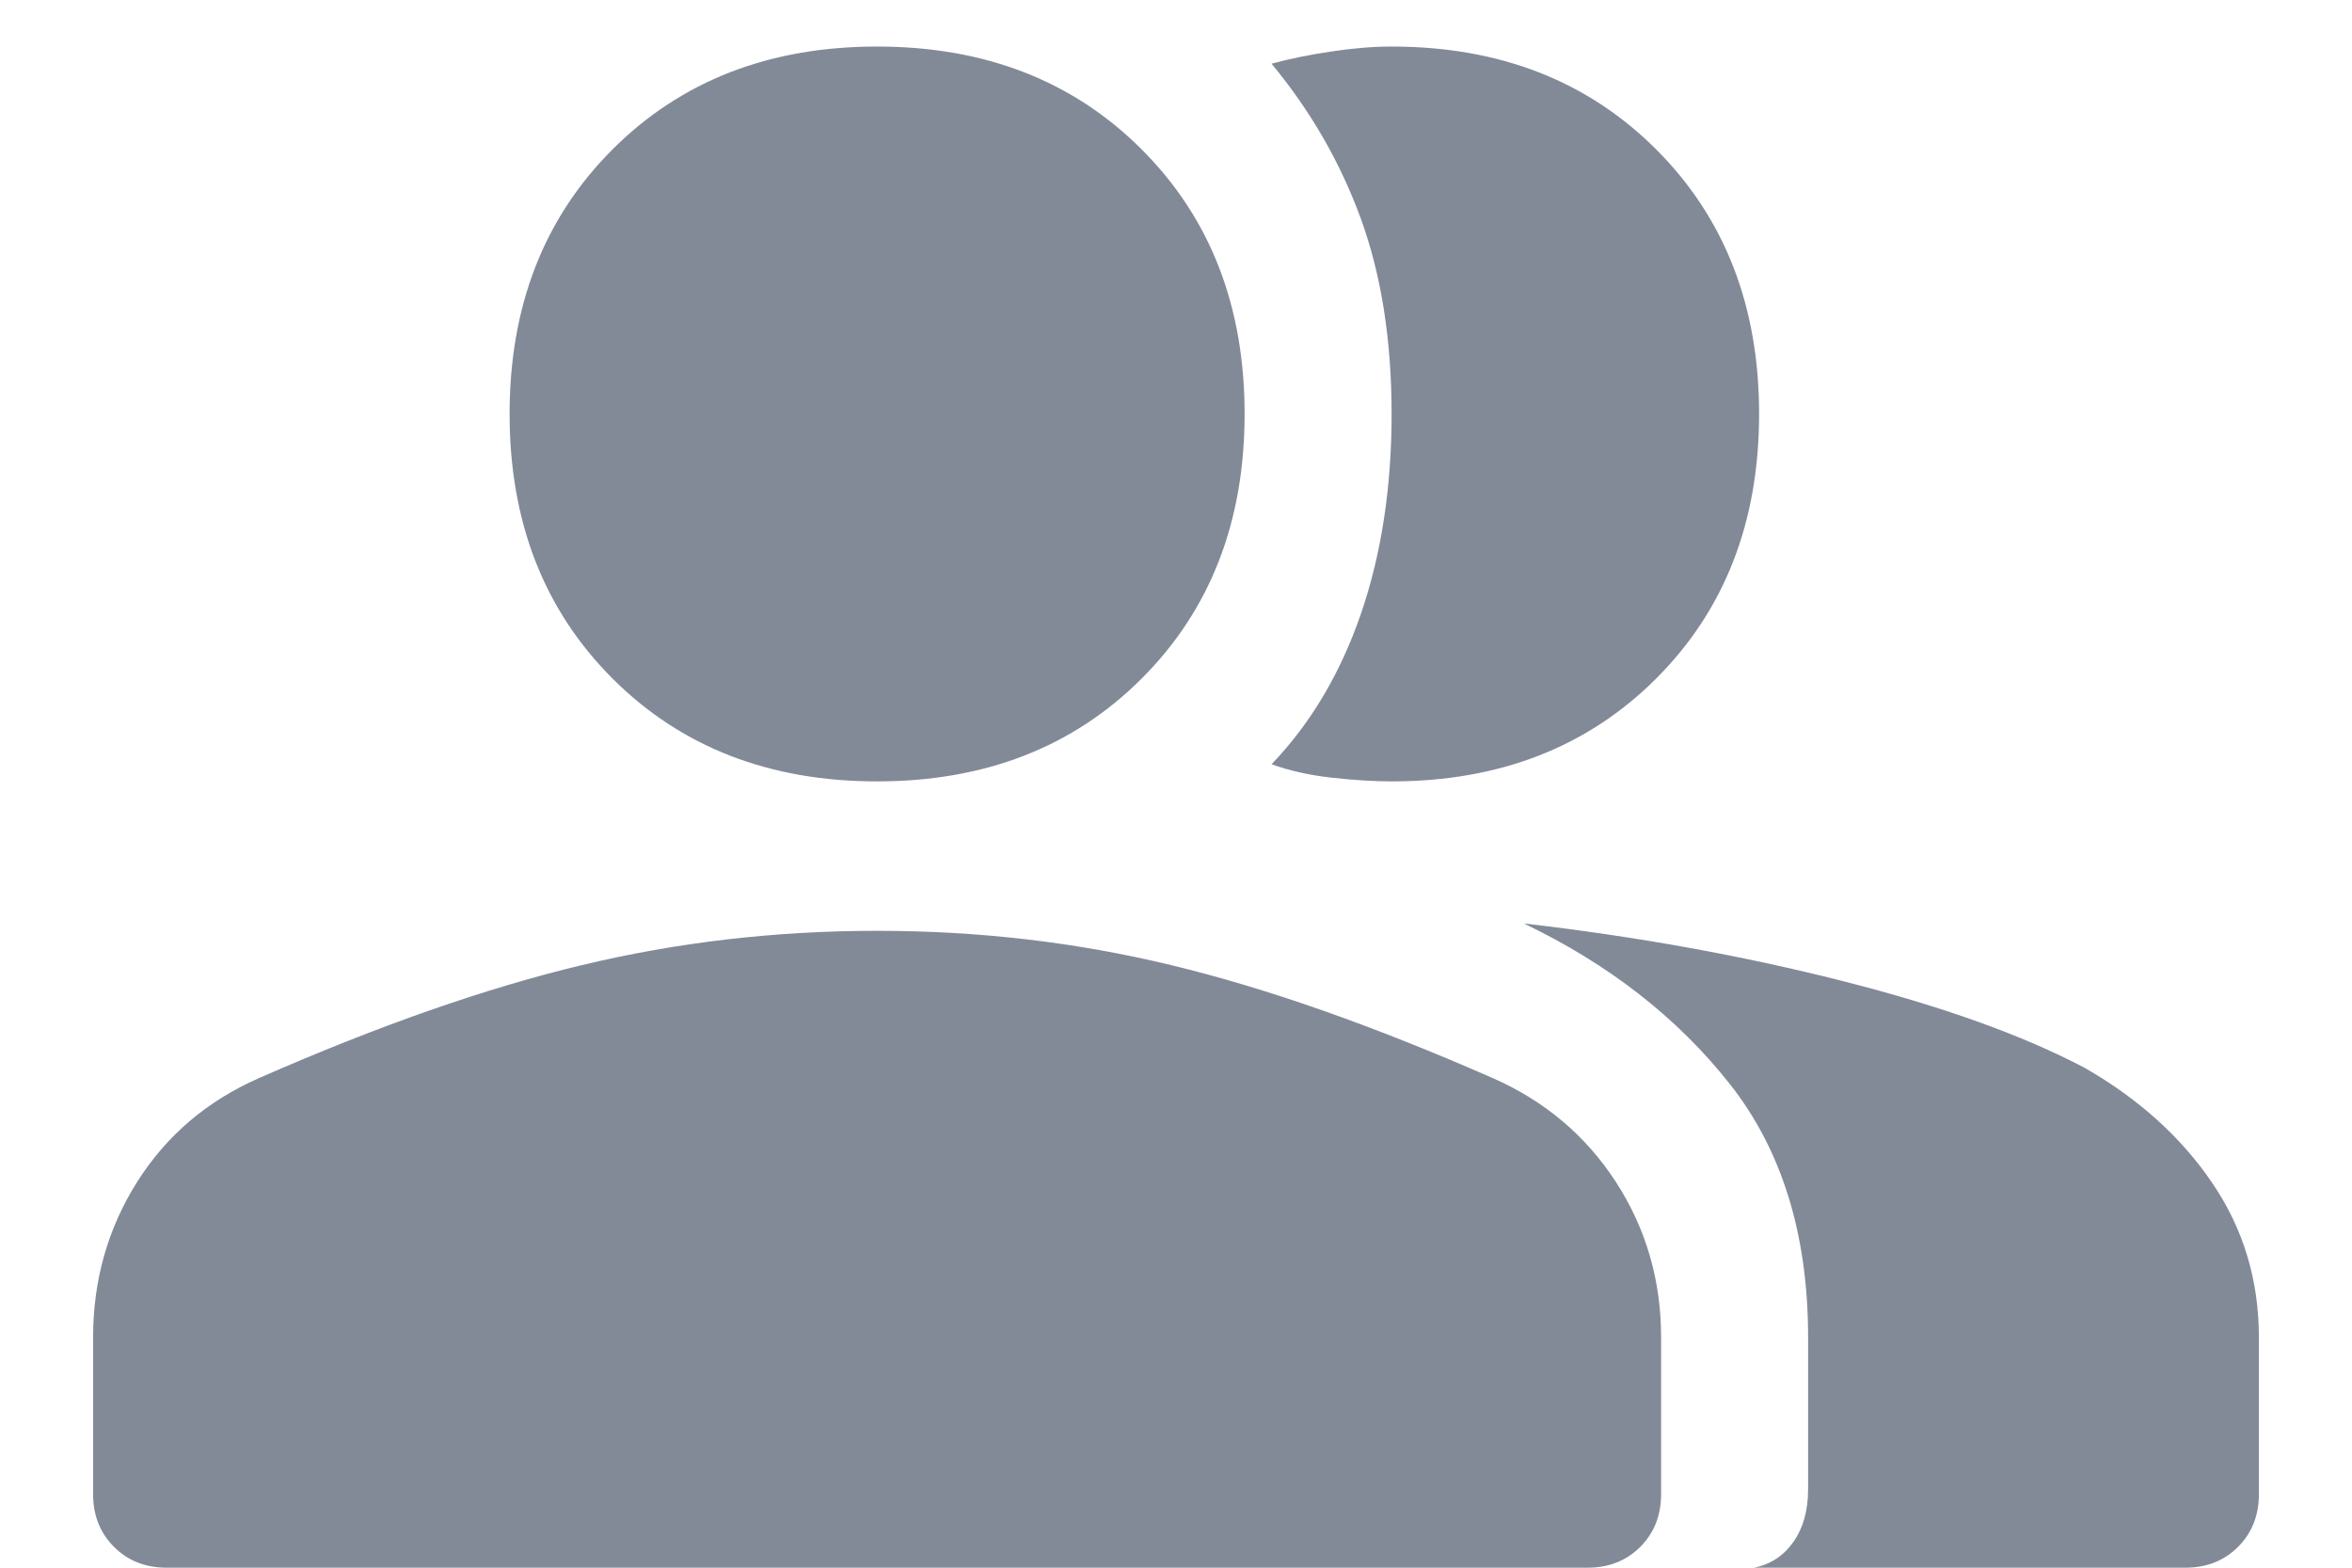 <svg width="24" height="16" viewBox="0 0 24 16" fill="none" xmlns="http://www.w3.org/2000/svg">
<path d="M1.7 16C1.484 16 1.304 15.929 1.163 15.787C1.021 15.645 0.95 15.466 0.95 15.25V13.65C0.95 13.066 1.1 12.537 1.4 12.062C1.7 11.587 2.117 11.233 2.65 11C3.867 10.466 4.963 10.083 5.938 9.85C6.913 9.616 7.917 9.5 8.95 9.5C9.984 9.5 10.983 9.616 11.95 9.85C12.917 10.083 14.008 10.466 15.225 11C15.758 11.233 16.179 11.587 16.488 12.062C16.796 12.537 16.95 13.066 16.95 13.65V15.25C16.95 15.466 16.879 15.645 16.738 15.787C16.596 15.929 16.417 16 16.2 16H1.7ZM17.9 16C18.067 15.966 18.2 15.879 18.3 15.737C18.4 15.595 18.45 15.416 18.45 15.2V13.65C18.45 12.6 18.183 11.737 17.65 11.062C17.117 10.387 16.417 9.841 15.55 9.425C16.7 9.558 17.784 9.754 18.8 10.012C19.817 10.27 20.642 10.566 21.275 10.9C21.825 11.216 22.259 11.608 22.575 12.075C22.892 12.541 23.05 13.066 23.05 13.65V15.25C23.05 15.466 22.979 15.645 22.838 15.787C22.696 15.929 22.517 16 22.3 16H17.9ZM8.95 7.975C7.85 7.975 6.95 7.625 6.25 6.925C5.55 6.225 5.2 5.325 5.2 4.225C5.2 3.125 5.55 2.225 6.25 1.525C6.95 0.825 7.85 0.475 8.95 0.475C10.05 0.475 10.95 0.825 11.65 1.525C12.35 2.225 12.7 3.125 12.7 4.225C12.7 5.325 12.35 6.225 11.65 6.925C10.95 7.625 10.05 7.975 8.95 7.975ZM17.95 4.225C17.95 5.325 17.6 6.225 16.9 6.925C16.2 7.625 15.3 7.975 14.2 7.975C14.017 7.975 13.813 7.962 13.588 7.937C13.363 7.912 13.159 7.866 12.975 7.8C13.375 7.383 13.679 6.87 13.888 6.262C14.096 5.654 14.2 4.975 14.2 4.225C14.2 3.475 14.096 2.812 13.888 2.237C13.679 1.662 13.375 1.133 12.975 0.65C13.159 0.6 13.363 0.558 13.588 0.525C13.813 0.491 14.017 0.475 14.2 0.475C15.3 0.475 16.2 0.825 16.9 1.525C17.6 2.225 17.95 3.125 17.95 4.225Z" fill="#828A98"/>
</svg>
